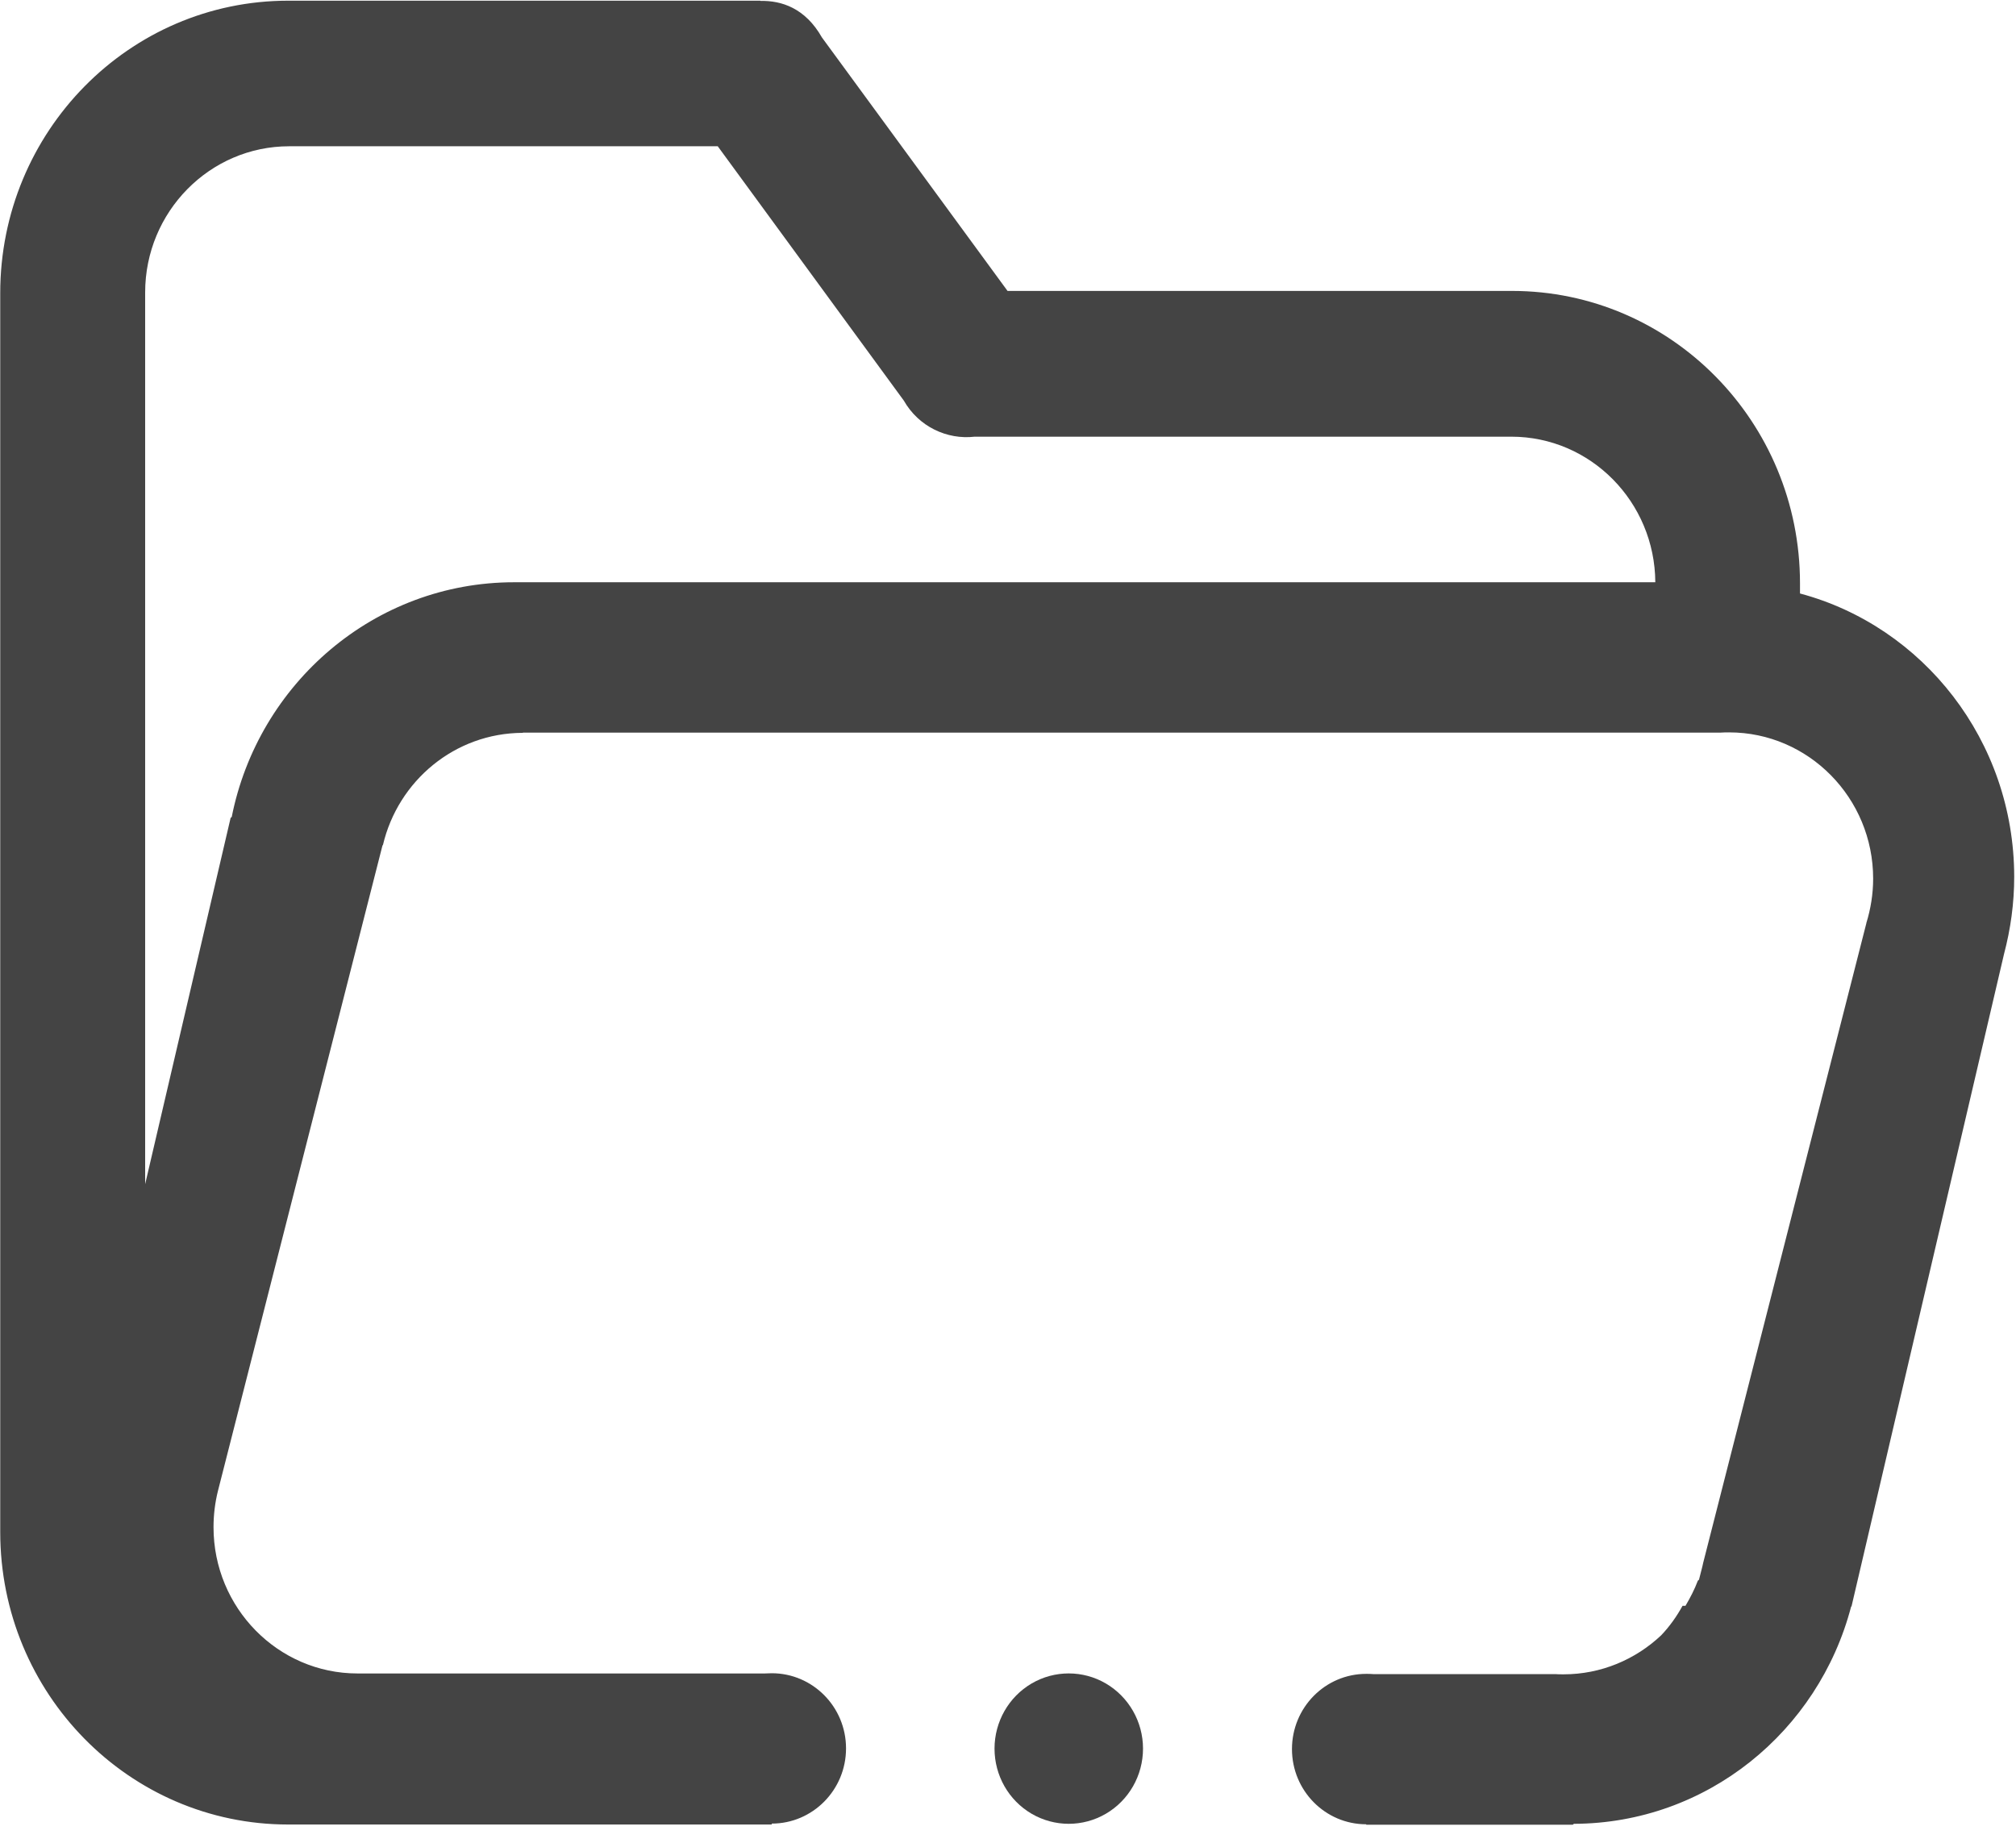 <?xml version="1.0" encoding="UTF-8"?>
<svg width="35px" height="32px" viewBox="0 0 35 32" version="1.1" xmlns="http://www.w3.org/2000/svg" xmlns:xlink="http://www.w3.org/1999/xlink">
    <title>素材</title>
    <g id="页面-1" stroke="none" stroke-width="1" fill="none" fill-rule="evenodd">
        <g id="OA办公系统" transform="translate(-942, -783)" fill="#444444" fill-rule="nonzero">
            <g id="素材" transform="translate(942, 783)">
                <path d="M17.266,30.365 C17.266,30.832 17.511,31.263 17.91,31.496 C18.309,31.729 18.8,31.729 19.199,31.496 C19.598,31.263 19.844,30.832 19.844,30.365 C19.844,29.899 19.598,29.468 19.199,29.234 C18.8,29.001 18.309,29.001 17.91,29.234 C17.511,29.468 17.266,29.899 17.266,30.365 L17.266,30.365 Z" id="路径"></path>
                <path d="M31.25,10.306 L31.25,10.131 C31.25,7.325 29.012,5.052 26.25,5.052 L17.492,5.052 L14.27,0.651 C13.98,0.139 13.566,0.008 13.203,0.016 L13.199,0.012 L5.004,0.012 C2.242,0.012 0.004,2.286 0.004,5.091 L0.004,26.603 C0.004,29.409 2.242,31.683 5.004,31.683 L13.398,31.683 L13.398,31.667 C14.109,31.667 14.688,31.083 14.688,30.361 C14.688,29.639 14.109,29.056 13.398,29.056 C13.359,29.056 13.316,29.06 13.277,29.06 L6.207,29.06 C4.828,29.06 3.707,27.921 3.707,26.52 C3.707,26.302 3.734,26.087 3.785,25.885 L6.641,14.679 L6.648,14.675 C6.91,13.56 7.895,12.73 9.074,12.726 L9.082,12.722 L29.871,12.722 C29.922,12.718 29.969,12.718 30.02,12.718 C31.398,12.718 32.52,13.857 32.52,15.258 C32.52,15.524 32.477,15.786 32.402,16.028 L32.402,16.032 L29.57,27.135 C29.566,27.159 29.559,27.179 29.555,27.202 L29.496,27.433 L29.477,27.448 C29.418,27.603 29.344,27.746 29.262,27.885 L29.211,27.885 C29.109,28.071 28.984,28.246 28.84,28.397 C28.395,28.817 27.797,29.075 27.145,29.075 C27.094,29.075 27.043,29.075 26.996,29.071 L23.84,29.071 C23.801,29.067 23.758,29.067 23.719,29.067 C23.008,29.067 22.43,29.651 22.43,30.373 C22.43,31.095 23.008,31.679 23.719,31.679 L23.719,31.687 L27.305,31.687 L27.324,31.671 C29.633,31.663 31.57,30.067 32.137,27.901 L32.145,27.893 L34.793,16.563 C34.906,16.135 34.969,15.687 34.969,15.222 C34.965,12.861 33.387,10.877 31.25,10.306 Z M8.926,10.111 C6.504,10.111 4.484,11.865 4.023,14.187 L4.004,14.202 L2.52,20.563 L2.52,5.079 C2.52,3.679 3.641,2.54 5.02,2.54 L12.461,2.54 L15.691,6.956 C15.949,7.409 16.441,7.639 16.922,7.583 L26.238,7.583 C27.613,7.583 28.73,8.714 28.738,10.111 L8.926,10.111 Z" id="形状"></path>
            </g>
        </g>
    </g>
</svg>